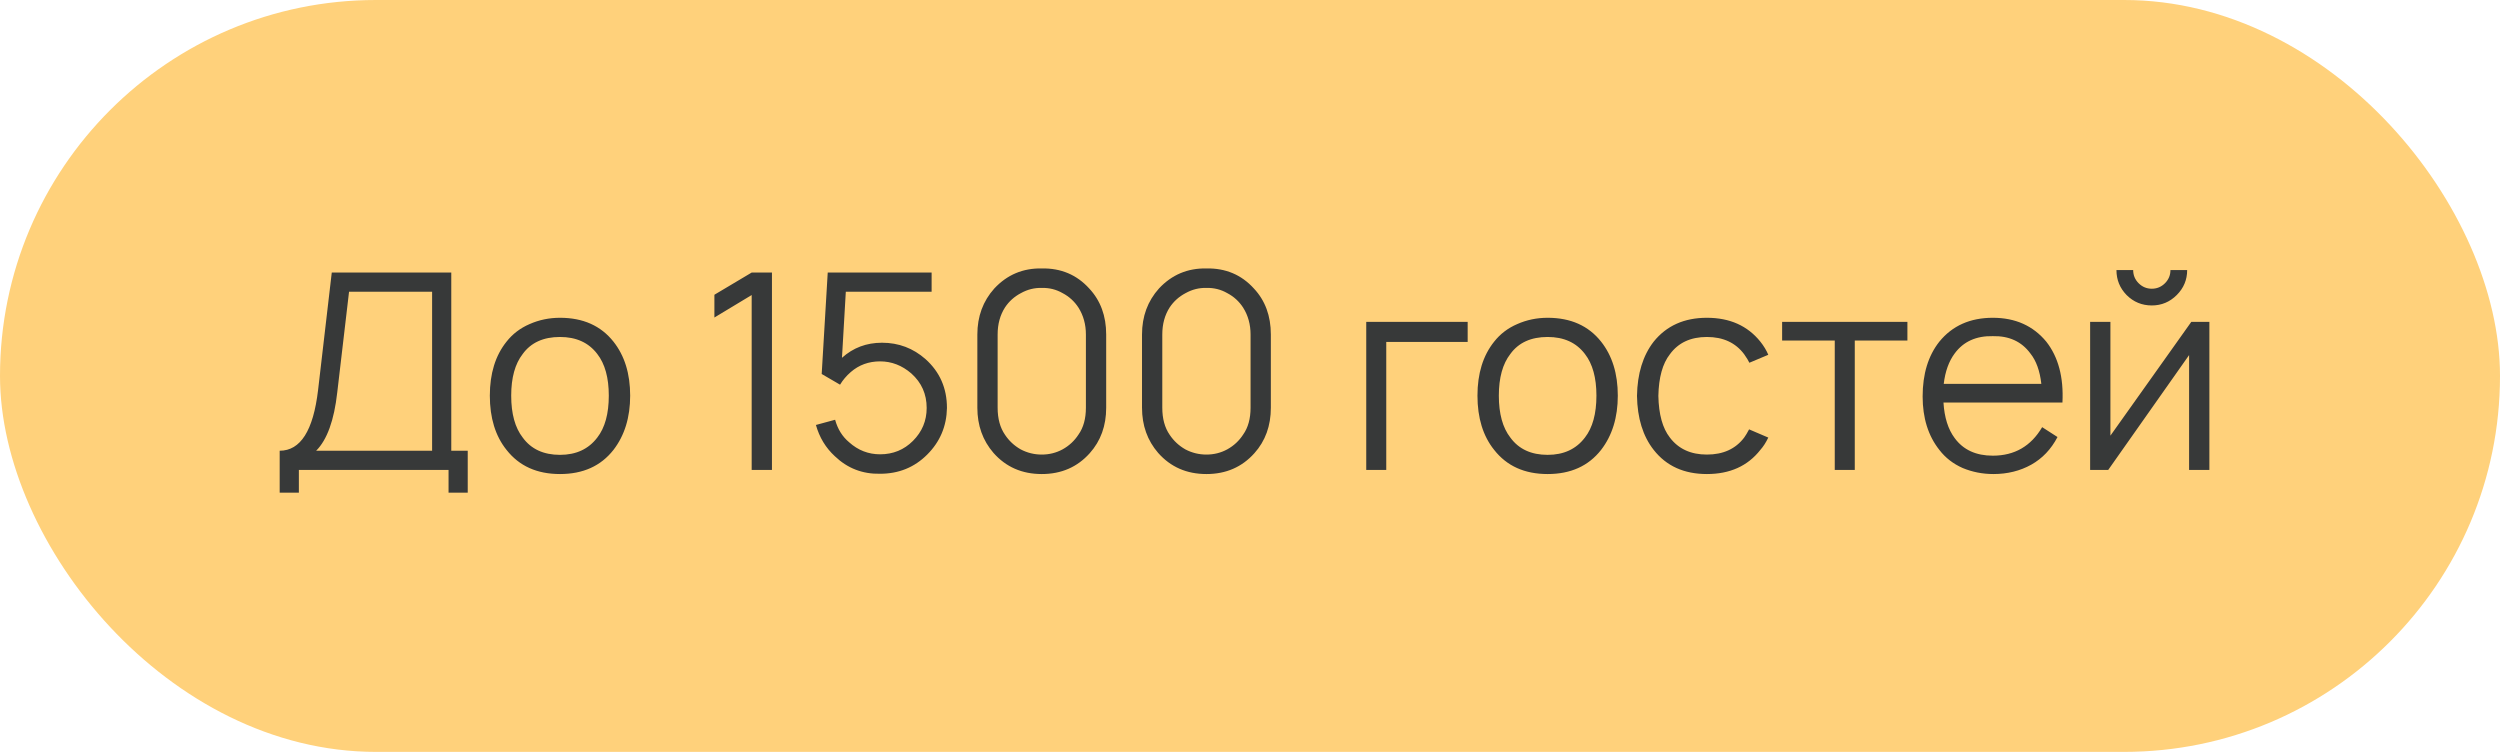 <?xml version="1.0" encoding="UTF-8"?> <svg xmlns="http://www.w3.org/2000/svg" width="133" height="40" viewBox="0 0 133 40" fill="none"><rect width="133" height="40" rx="20" fill="#FFD17B"></rect><path d="M24.008 23.979H24.883V26.21H23.863V25H15.9V26.21H14.879V23.979C15.988 23.979 16.668 22.905 16.921 20.756L17.65 14.5H24.008V23.979ZM22.988 23.979V15.521H18.569L17.942 20.873C17.776 22.36 17.402 23.396 16.819 23.979H22.988ZM32.636 23.935C31.965 24.791 31.017 25.219 29.792 25.219C28.567 25.219 27.619 24.791 26.948 23.935C26.355 23.197 26.059 22.234 26.059 21.048C26.059 19.872 26.355 18.914 26.948 18.175C27.269 17.767 27.677 17.456 28.173 17.242C28.679 17.018 29.218 16.906 29.792 16.906C31.017 16.906 31.965 17.329 32.636 18.175C33.229 18.924 33.525 19.881 33.525 21.048C33.525 22.205 33.229 23.167 32.636 23.935ZM31.775 23.279C32.184 22.754 32.388 22.01 32.388 21.048C32.388 20.095 32.184 19.356 31.775 18.831C31.318 18.229 30.657 17.927 29.792 17.927C28.907 17.927 28.246 18.229 27.809 18.831C27.4 19.356 27.196 20.095 27.196 21.048C27.196 22.01 27.4 22.754 27.809 23.279C28.256 23.892 28.917 24.198 29.792 24.198C30.648 24.198 31.309 23.892 31.775 23.279ZM39.989 14.5H41.068V25H39.989V15.696L38.006 16.892V15.681L39.989 14.5ZM44.035 14.5H49.562V15.521H44.997L44.793 19.035C45.386 18.501 46.096 18.233 46.922 18.233C47.807 18.233 48.58 18.525 49.241 19.108C49.999 19.789 50.378 20.654 50.378 21.704C50.359 22.676 50.009 23.503 49.328 24.183C48.648 24.864 47.812 25.204 46.82 25.204C45.887 25.224 45.084 24.913 44.414 24.271C43.928 23.824 43.592 23.269 43.407 22.608L44.428 22.331C44.564 22.827 44.812 23.226 45.172 23.527C45.648 23.955 46.198 24.169 46.82 24.169C47.51 24.169 48.094 23.931 48.57 23.454C49.056 22.968 49.299 22.385 49.299 21.704C49.299 20.965 49.027 20.353 48.482 19.867C47.987 19.439 47.432 19.225 46.82 19.225C46.217 19.225 45.697 19.415 45.26 19.794C45.026 19.998 44.837 20.221 44.691 20.465L43.714 19.896L44.035 14.5ZM55.422 25.219C54.372 25.219 53.516 24.844 52.855 24.096C52.282 23.435 51.995 22.633 51.995 21.69V17.796C51.995 16.833 52.296 16.017 52.899 15.346C53.579 14.617 54.42 14.262 55.422 14.281C56.443 14.262 57.283 14.617 57.945 15.346C58.547 15.988 58.849 16.804 58.849 17.796V21.69C58.849 22.652 58.557 23.459 57.974 24.11C57.313 24.849 56.462 25.219 55.422 25.219ZM55.422 15.317C55.033 15.307 54.663 15.399 54.313 15.594C53.963 15.778 53.681 16.031 53.468 16.352C53.205 16.76 53.074 17.242 53.074 17.796V21.69C53.074 22.273 53.205 22.754 53.468 23.133C53.681 23.454 53.959 23.712 54.299 23.906C54.649 24.091 55.023 24.183 55.422 24.183C55.82 24.183 56.19 24.091 56.53 23.906C56.88 23.712 57.162 23.449 57.376 23.119C57.638 22.749 57.77 22.273 57.77 21.69V17.796C57.77 17.261 57.638 16.785 57.376 16.367C57.162 16.036 56.88 15.778 56.53 15.594C56.19 15.399 55.82 15.307 55.422 15.317ZM64.182 25.219C63.132 25.219 62.277 24.844 61.615 24.096C61.042 23.435 60.755 22.633 60.755 21.69V17.796C60.755 16.833 61.056 16.017 61.659 15.346C62.34 14.617 63.181 14.262 64.182 14.281C65.203 14.262 66.044 14.617 66.705 15.346C67.308 15.988 67.609 16.804 67.609 17.796V21.69C67.609 22.652 67.318 23.459 66.734 24.11C66.073 24.849 65.222 25.219 64.182 25.219ZM64.182 15.317C63.793 15.307 63.424 15.399 63.074 15.594C62.724 15.778 62.442 16.031 62.228 16.352C61.965 16.76 61.834 17.242 61.834 17.796V21.69C61.834 22.273 61.965 22.754 62.228 23.133C62.442 23.454 62.719 23.712 63.059 23.906C63.409 24.091 63.783 24.183 64.182 24.183C64.581 24.183 64.95 24.091 65.29 23.906C65.641 23.712 65.922 23.449 66.136 23.119C66.399 22.749 66.53 22.273 66.53 21.69V17.796C66.53 17.261 66.399 16.785 66.136 16.367C65.922 16.036 65.641 15.778 65.29 15.594C64.95 15.399 64.581 15.307 64.182 15.317ZM78.08 17.125V18.19H73.749V25H72.684V17.125H78.08ZM85.178 23.935C84.507 24.791 83.559 25.219 82.334 25.219C81.109 25.219 80.161 24.791 79.49 23.935C78.897 23.197 78.601 22.234 78.601 21.048C78.601 19.872 78.897 18.914 79.49 18.175C79.811 17.767 80.219 17.456 80.715 17.242C81.221 17.018 81.76 16.906 82.334 16.906C83.559 16.906 84.507 17.329 85.178 18.175C85.771 18.924 86.067 19.881 86.067 21.048C86.067 22.205 85.771 23.167 85.178 23.935ZM84.317 23.279C84.726 22.754 84.93 22.01 84.93 21.048C84.93 20.095 84.726 19.356 84.317 18.831C83.86 18.229 83.199 17.927 82.334 17.927C81.449 17.927 80.788 18.229 80.351 18.831C79.942 19.356 79.738 20.095 79.738 21.048C79.738 22.01 79.942 22.754 80.351 23.279C80.798 23.892 81.459 24.198 82.334 24.198C83.19 24.198 83.851 23.892 84.317 23.279ZM94.073 18.875L93.067 19.298C93.018 19.191 92.926 19.04 92.79 18.846C92.333 18.233 91.672 17.927 90.806 17.927C89.941 17.927 89.285 18.233 88.838 18.846C88.449 19.342 88.245 20.081 88.225 21.062C88.245 22.044 88.449 22.783 88.838 23.279C89.295 23.882 89.951 24.183 90.806 24.183C91.672 24.183 92.333 23.882 92.79 23.279C92.868 23.172 92.955 23.026 93.052 22.842L94.073 23.279C93.947 23.542 93.806 23.76 93.65 23.935C92.979 24.791 92.031 25.219 90.806 25.219C89.591 25.219 88.648 24.791 87.977 23.935C87.404 23.206 87.107 22.249 87.088 21.062C87.107 19.876 87.404 18.914 87.977 18.175C88.658 17.329 89.601 16.906 90.806 16.906C92.022 16.906 92.97 17.329 93.65 18.175C93.835 18.408 93.976 18.642 94.073 18.875ZM101.474 17.125V18.117H98.674V25H97.609V18.117H94.809V17.125H101.474ZM103.393 21.413C103.441 22.21 103.64 22.842 103.99 23.308C104.447 23.931 105.123 24.242 106.018 24.242C107.174 24.242 108.049 23.736 108.643 22.725L109.459 23.25C109.119 23.901 108.652 24.392 108.059 24.723C107.466 25.053 106.795 25.219 106.047 25.219C105.473 25.219 104.929 25.112 104.413 24.898C103.908 24.674 103.495 24.354 103.174 23.935C102.581 23.187 102.284 22.239 102.284 21.092C102.284 19.896 102.581 18.924 103.174 18.175C103.864 17.329 104.812 16.906 106.018 16.906C107.213 16.906 108.161 17.329 108.861 18.175C109.503 18.992 109.79 20.071 109.722 21.413H103.393ZM106.018 17.883C105.133 17.864 104.457 18.17 103.99 18.802C103.679 19.22 103.485 19.76 103.407 20.421H108.599C108.521 19.731 108.327 19.191 108.015 18.802C107.549 18.17 106.883 17.864 106.018 17.883ZM115.468 14.369H116.357C116.357 14.884 116.173 15.326 115.803 15.696C115.434 16.065 114.992 16.25 114.476 16.25C113.951 16.25 113.504 16.065 113.135 15.696C112.775 15.326 112.595 14.884 112.595 14.369H113.485C113.485 14.641 113.582 14.874 113.776 15.069C113.971 15.263 114.204 15.36 114.476 15.36C114.748 15.36 114.982 15.263 115.176 15.069C115.371 14.874 115.468 14.641 115.468 14.369ZM117.539 17.125V25H116.46V18.89L112.157 25H111.195V17.125H112.274V23.177L116.576 17.125H117.539Z" fill="#373939"></path></svg> 